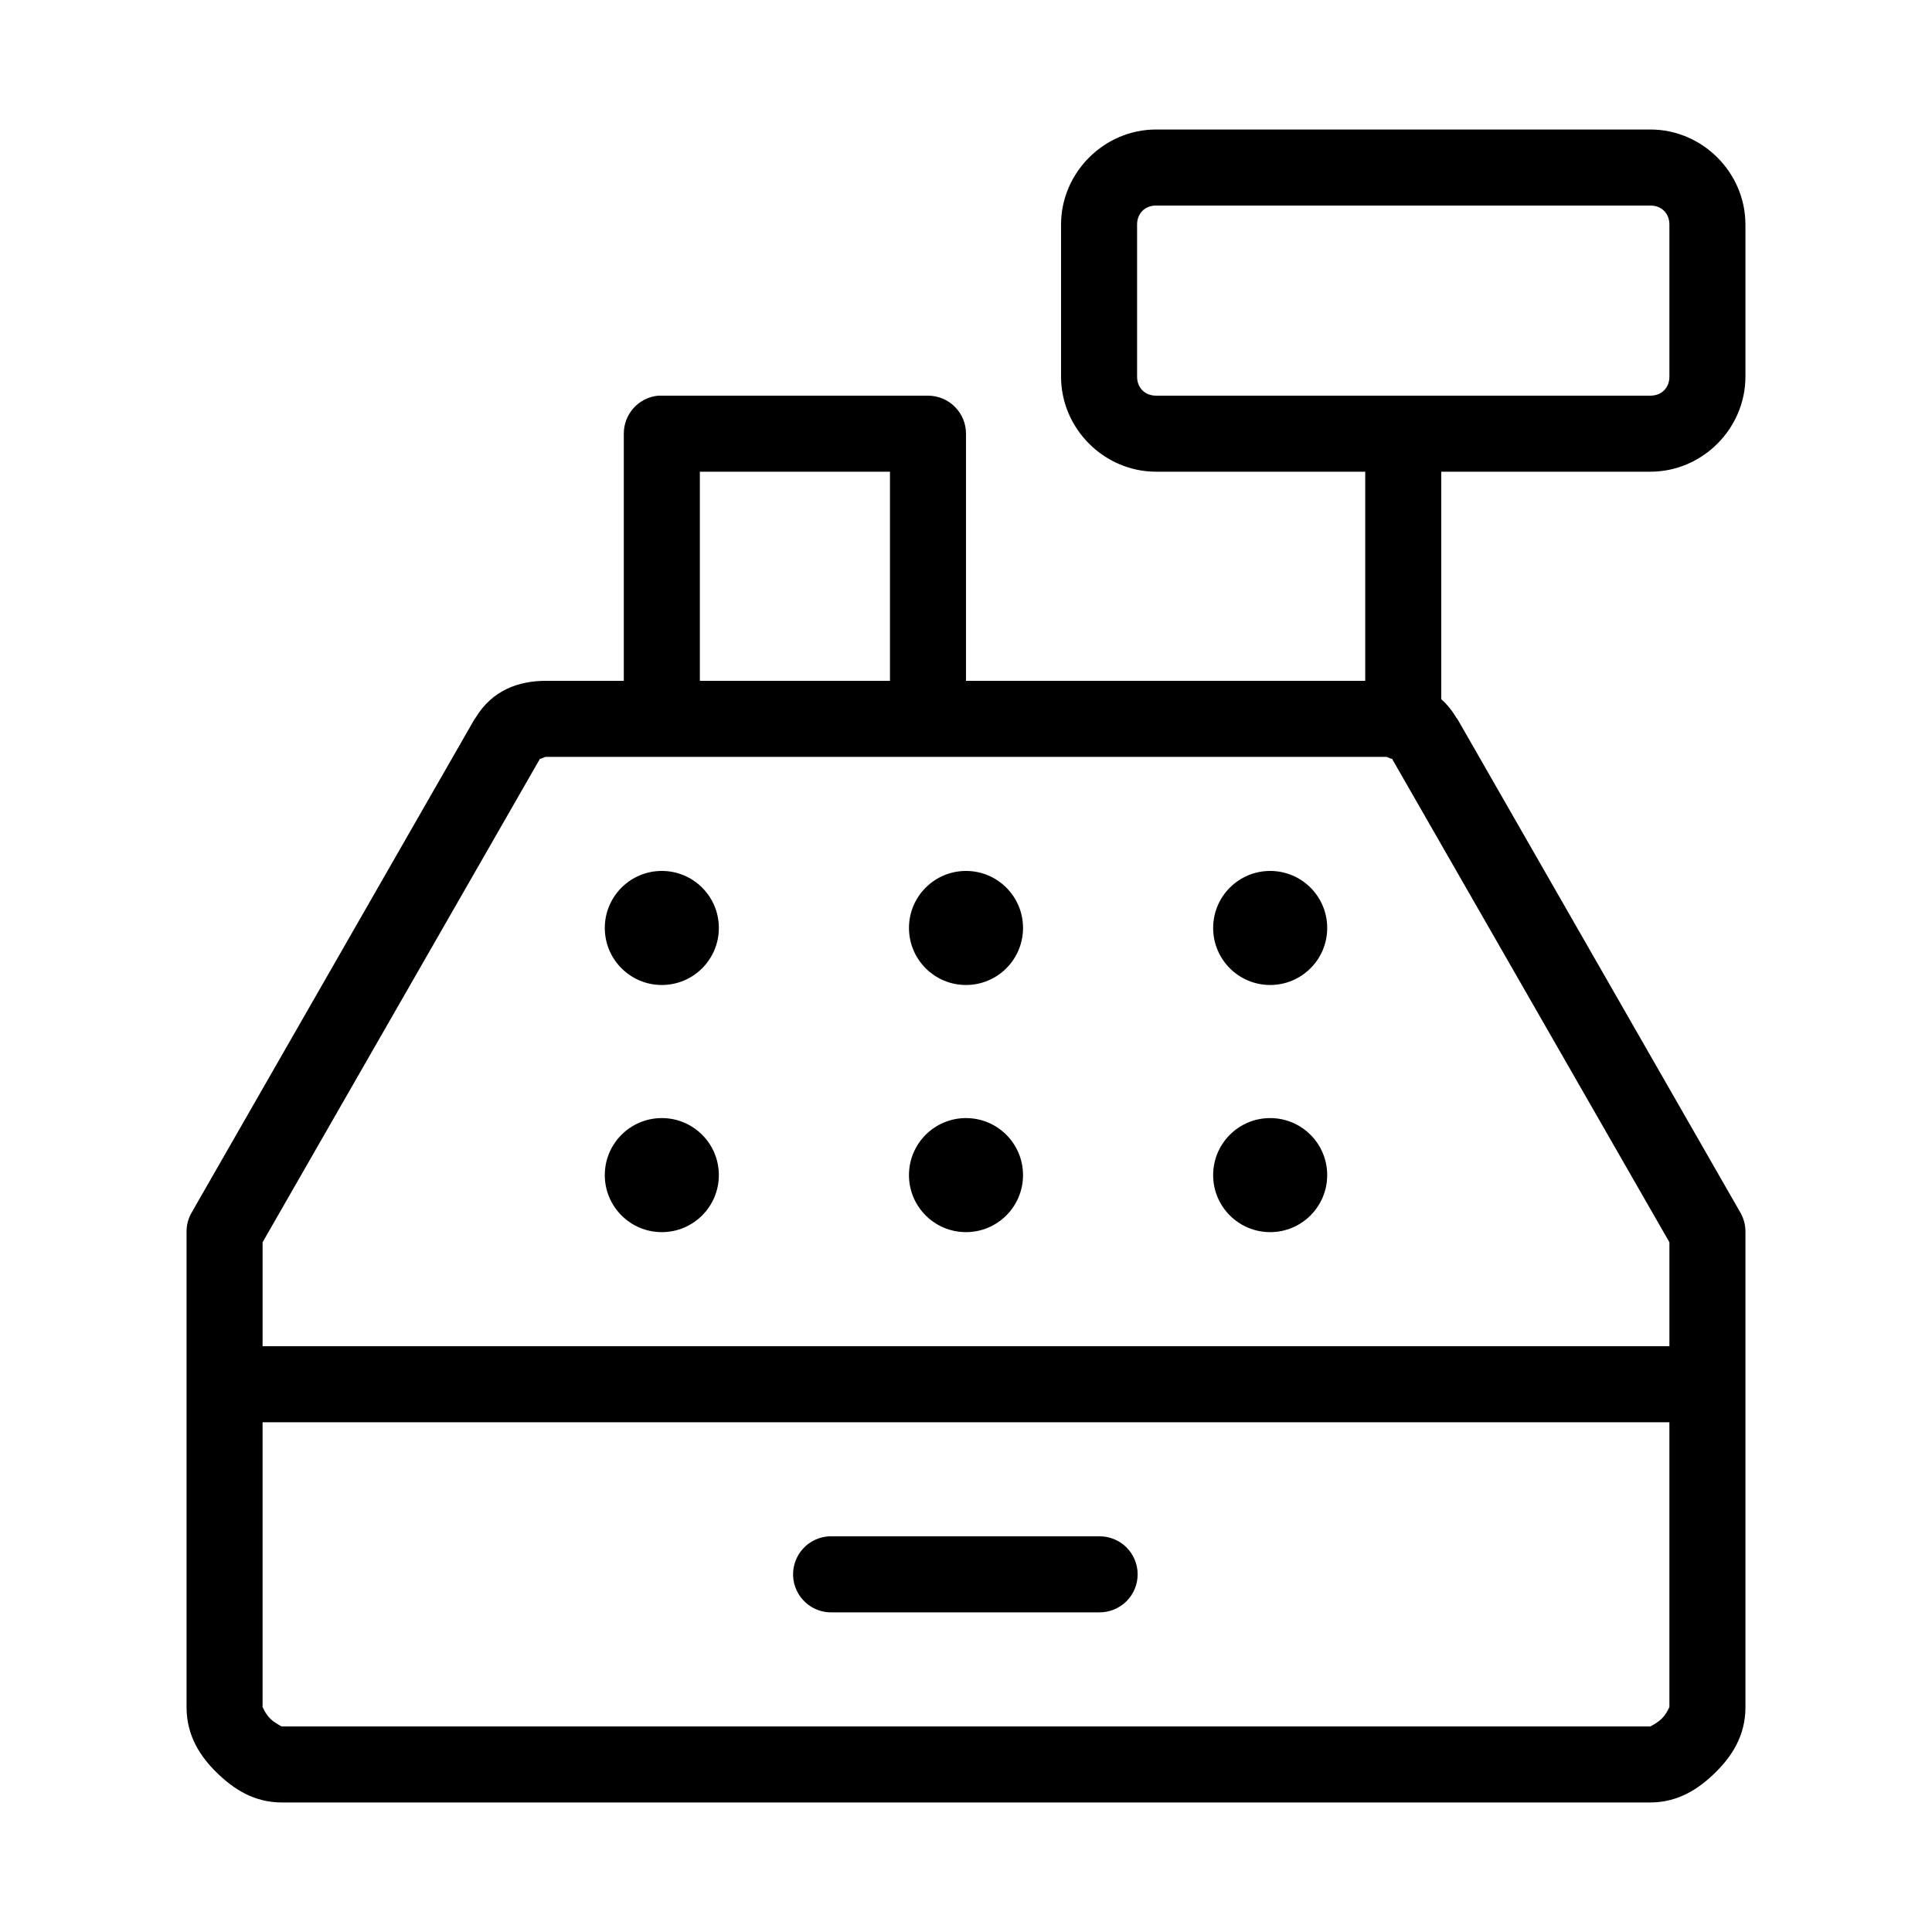 <?xml version="1.0" encoding="UTF-8"?>
<!-- Uploaded to: SVG Repo, www.svgrepo.com, Generator: SVG Repo Mixer Tools -->
<svg fill="#000000" width="800px" height="800px" version="1.1" viewBox="144 144 512 512" xmlns="http://www.w3.org/2000/svg">
 <path d="m450.38 178.32c-13.781 0-25.191 11.41-25.191 25.191v40.305c0 13.781 11.41 25.191 25.191 25.191h55.418v55.418h-105.8v-65.496h0.004c-0.004-5.566-4.512-10.074-10.078-10.074h-70.535 0.004c-0.316-0.016-0.633-0.016-0.945 0-5.195 0.488-9.156 4.859-9.133 10.074v65.496h-20.625c-7.234 0-14.281 2.461-18.734 9.918-0.055 0.051-0.105 0.105-0.156 0.156l-75.098 130.99-0.004 0.004c-0.852 1.539-1.285 3.277-1.258 5.035v125.95c0 7.531 3.656 13.039 8.031 17.32s9.844 7.871 17.16 7.871h362.74c7.32 0 12.785-3.59 17.16-7.871s8.031-9.789 8.031-17.32v-125.95h-0.004c0.031-1.758-0.406-3.496-1.258-5.035l-75.098-130.99c-0.055-0.055-0.105-0.105-0.16-0.156-1.199-2.012-2.562-3.703-4.094-5.039v-60.301h55.418c13.781 0 25.191-11.41 25.191-25.191v-40.305c0-13.781-11.41-25.191-25.191-25.191h-130.99zm0 20.152h130.99c2.965 0 5.039 2.074 5.039 5.039v40.305c0 2.965-2.074 5.039-5.039 5.039h-130.99c-2.965 0-5.039-2.074-5.039-5.039v-40.305c0-2.965 2.074-5.039 5.039-5.039zm-120.91 70.535h50.383v55.418h-50.383zm-40.777 75.57h222.62c0.41 0 1.41 0.648 1.574 0.473l73.523 128.16v27.551h-372.82v-27.551l73.523-128.16c0.164 0.176 1.164-0.473 1.574-0.473zm30.699 30.23c-8.348 0-15.113 6.766-15.113 15.113 0 8.348 6.766 15.113 15.113 15.113 8.348 0 15.113-6.766 15.113-15.113 0-8.348-6.766-15.113-15.113-15.113zm80.609 0c-8.348 0-15.113 6.766-15.113 15.113 0 8.348 6.766 15.113 15.113 15.113s15.113-6.766 15.113-15.113c0-8.348-6.766-15.113-15.113-15.113zm80.609 0c-8.348 0-15.113 6.766-15.113 15.113 0 8.348 6.766 15.113 15.113 15.113 8.348 0 15.113-6.766 15.113-15.113 0-8.348-6.766-15.113-15.113-15.113zm-161.22 65.496c-8.348 0-15.113 6.766-15.113 15.113s6.766 15.113 15.113 15.113c8.348 0 15.113-6.766 15.113-15.113s-6.766-15.113-15.113-15.113zm80.609 0c-8.348 0-15.113 6.766-15.113 15.113s6.766 15.113 15.113 15.113 15.113-6.766 15.113-15.113-6.766-15.113-15.113-15.113zm80.609 0c-8.348 0-15.113 6.766-15.113 15.113s6.766 15.113 15.113 15.113c8.348 0 15.113-6.766 15.113-15.113s-6.766-15.113-15.113-15.113zm-267.02 80.609h372.82v75.57c0-0.328-0.539 1.516-2.047 2.992-1.133 1.109-2.594 1.816-2.992 2.047h-362.74c-0.398-0.23-1.859-0.938-2.992-2.047-1.508-1.477-2.047-3.32-2.047-2.992zm150.2 30.23v-0.004c-2.672 0.125-5.184 1.305-6.984 3.281-1.805 1.98-2.746 4.594-2.621 7.266s1.309 5.188 3.289 6.988c1.977 1.801 4.59 2.742 7.262 2.617h70.535c2.695 0.035 5.297-1.008 7.219-2.902 1.918-1.895 3-4.477 3-7.176 0-2.695-1.082-5.281-3-7.176-1.922-1.895-4.523-2.938-7.219-2.898h-70.535c-0.312-0.016-0.629-0.016-0.945 0z"/>
</svg>